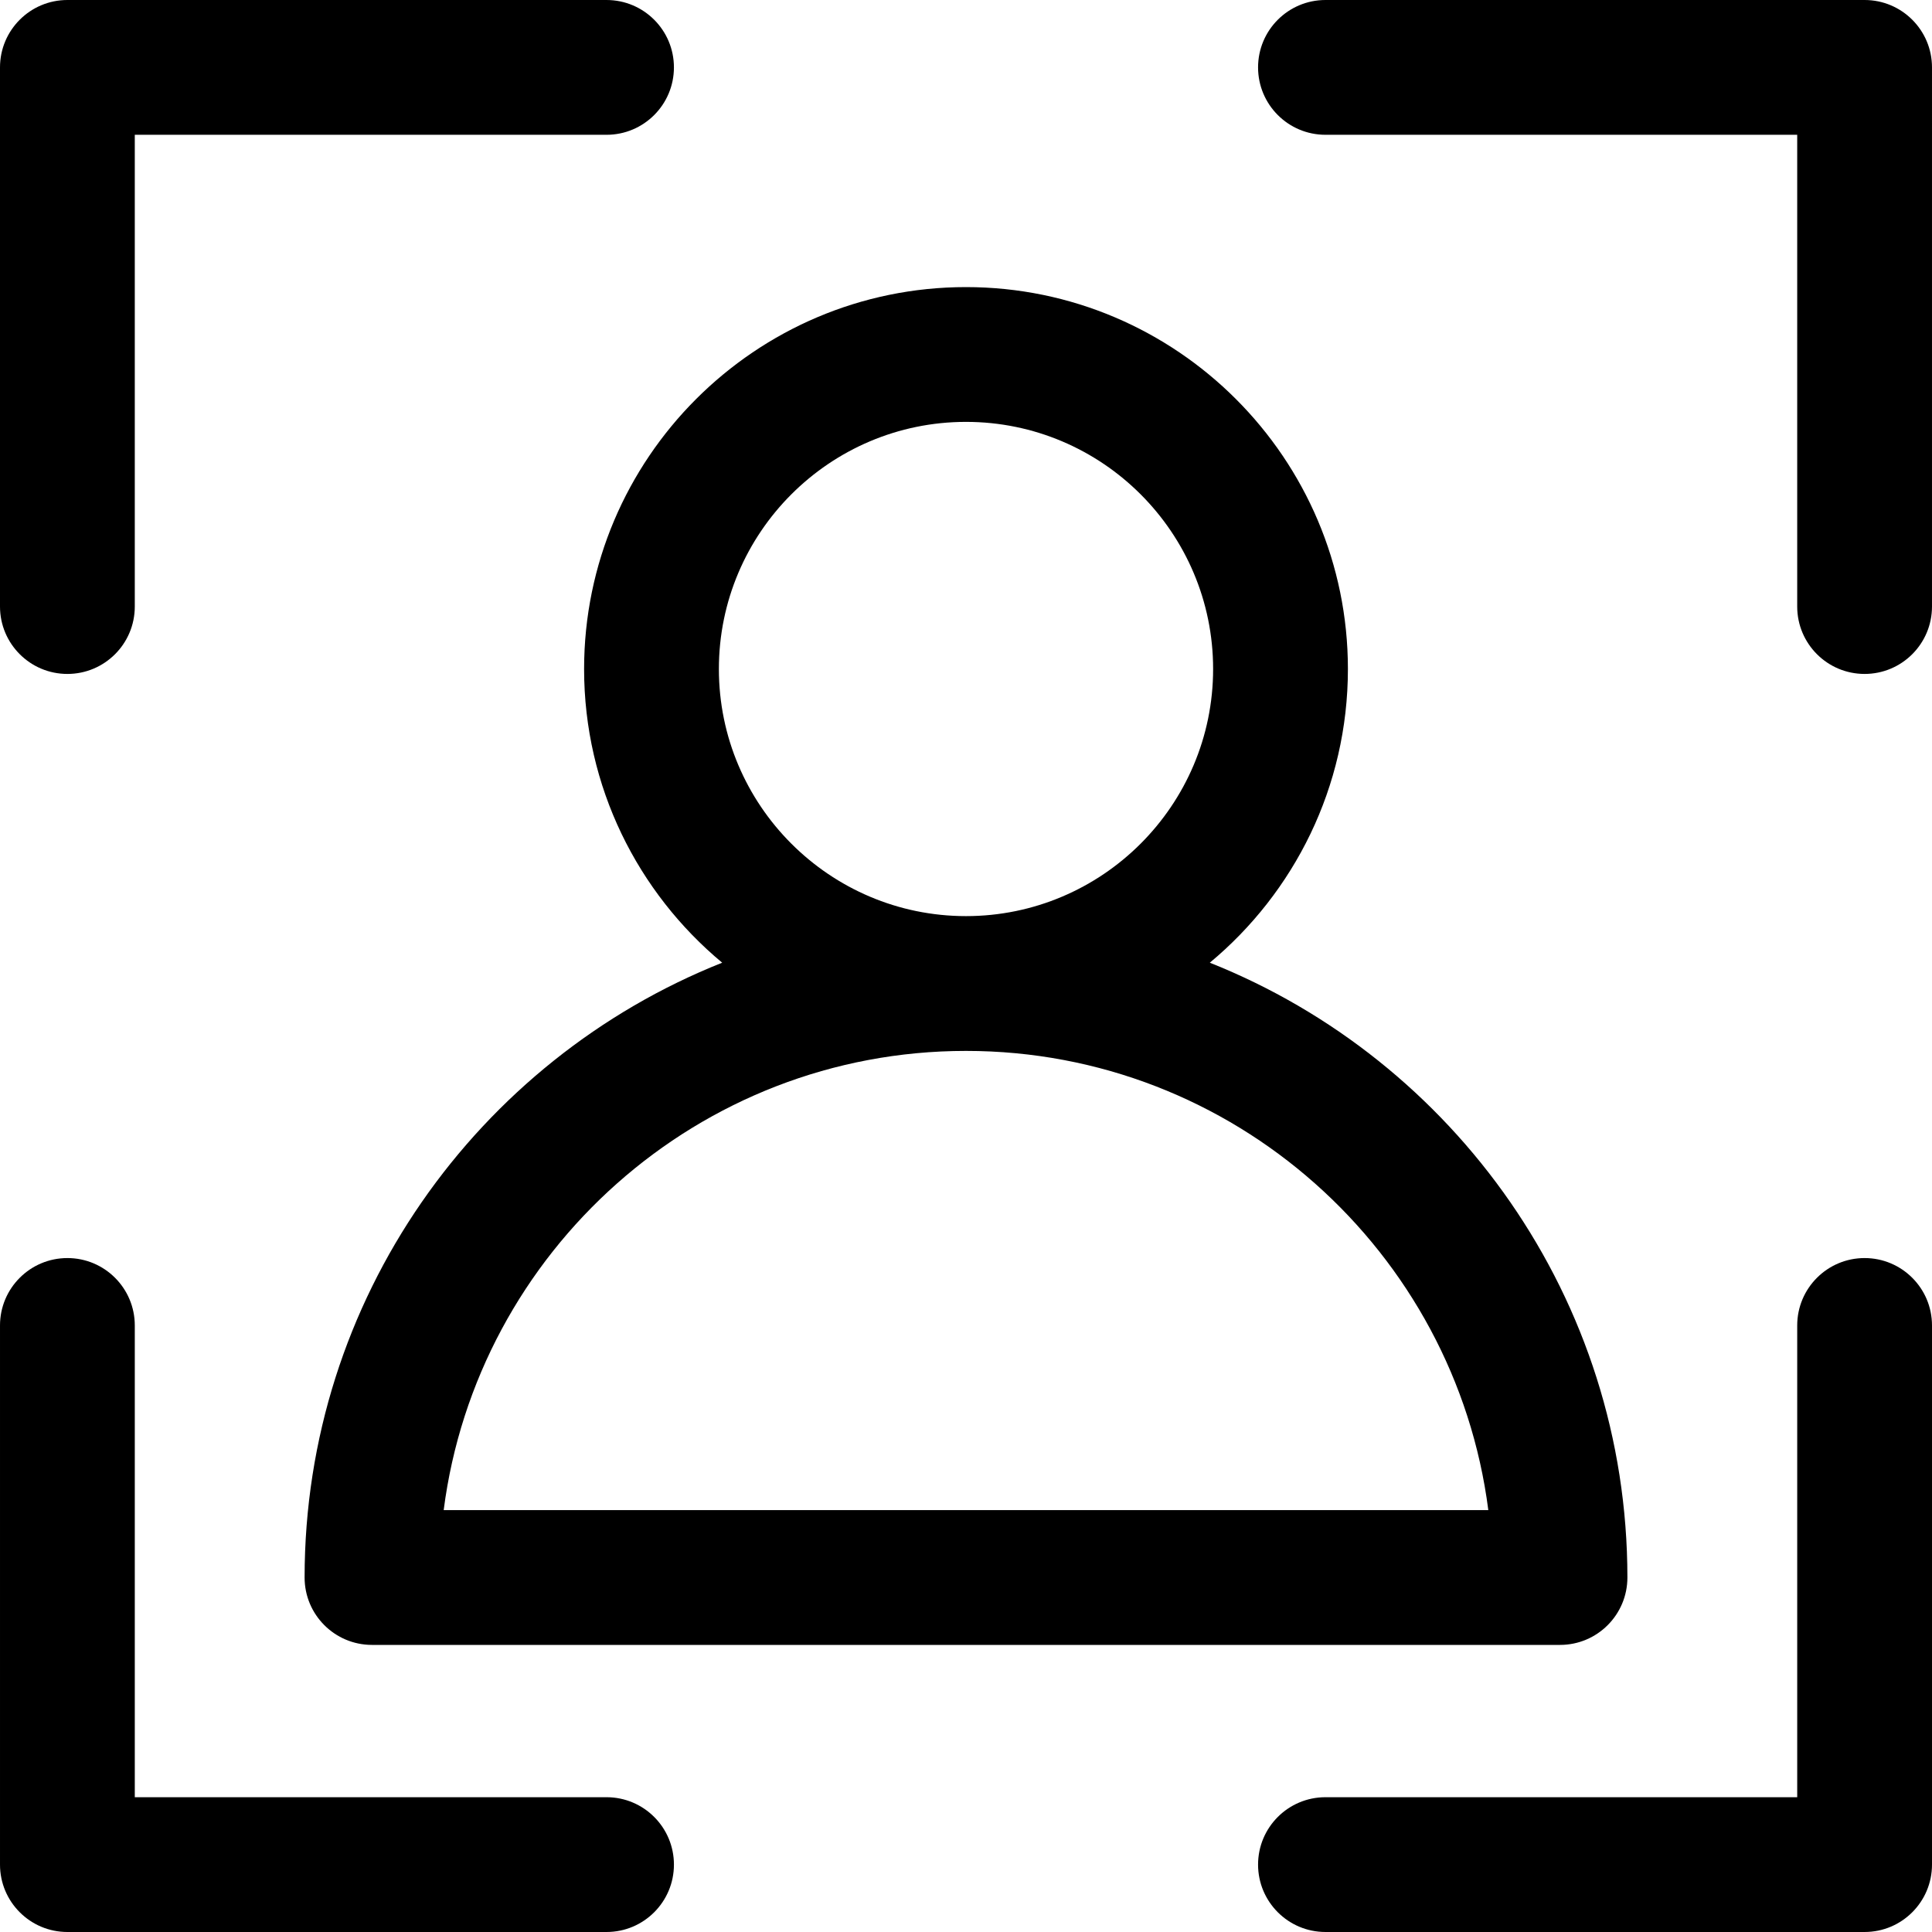 <?xml version="1.0" encoding="iso-8859-1"?>
<!-- Uploaded to: SVG Repo, www.svgrepo.com, Generator: SVG Repo Mixer Tools -->
<svg fill="#000000" height="800px" width="800px" version="1.1" id="Layer_1" xmlns="http://www.w3.org/2000/svg" xmlns:xlink="http://www.w3.org/1999/xlink" 
	 viewBox="0 0 512 512" xml:space="preserve">
<g>
	<g>
		<g>
			<path d="M17.86,178.601c9.864,0,17.86-7.997,17.86-17.86V35.721h125.018c9.864,0,17.86-7.997,17.86-17.86
				c0-9.864-7.997-17.86-17.86-17.86H17.86C7.997,0,0,7.997,0,17.86v142.88C0,170.604,7.997,178.601,17.86,178.601z"/>
			<path d="M494.14,0H351.261c-9.864,0-17.86,7.997-17.86,17.86c0,9.864,7.997,17.86,17.86,17.86h125.018v125.02
				c0,9.864,7.997,17.86,17.86,17.86c9.864,0,17.86-7.997,17.86-17.86V17.86C512,7.997,504.003,0,494.14,0z"/>
			<path d="M494.14,333.399c-9.864,0-17.86,7.997-17.86,17.86v125.02H351.261c-9.864,0-17.86,7.997-17.86,17.86
				c0,9.864,7.997,17.86,17.86,17.86H494.14c9.864,0,17.86-7.997,17.86-17.86v-142.88C512,341.396,504.003,333.399,494.14,333.399z"
				/>
			<path d="M160.739,476.279H35.721v-125.02c0-9.864-7.997-17.86-17.86-17.86c-9.864,0-17.86,7.997-17.86,17.86v142.88
				C0,504.003,7.997,512,17.86,512h142.879c9.864,0,17.86-7.997,17.86-17.86C178.6,484.276,170.603,476.279,160.739,476.279z"/>
			<path d="M191.386,255.125c-64.764,25.774-110.663,89.093-110.663,162.933c0,9.864,7.997,17.86,17.86,17.86h314.835
				c9.864,0,17.86-7.997,17.86-17.86c0-73.84-45.899-137.158-110.663-162.933c22.342-18.581,36.595-46.572,36.595-77.833
				c0-55.807-45.402-101.209-101.209-101.209s-101.209,45.402-101.209,101.209C154.791,208.553,169.043,236.544,191.386,255.125z
				 M394.42,400.197H117.58c8.796-68.549,67.517-121.695,138.42-121.695S385.624,331.647,394.42,400.197z M256,111.803
				c36.11,0,65.488,29.378,65.488,65.488S292.11,242.78,256,242.78s-65.488-29.378-65.488-65.488S219.89,111.803,256,111.803z"/>
		</g>
	</g>
</g>
</svg>